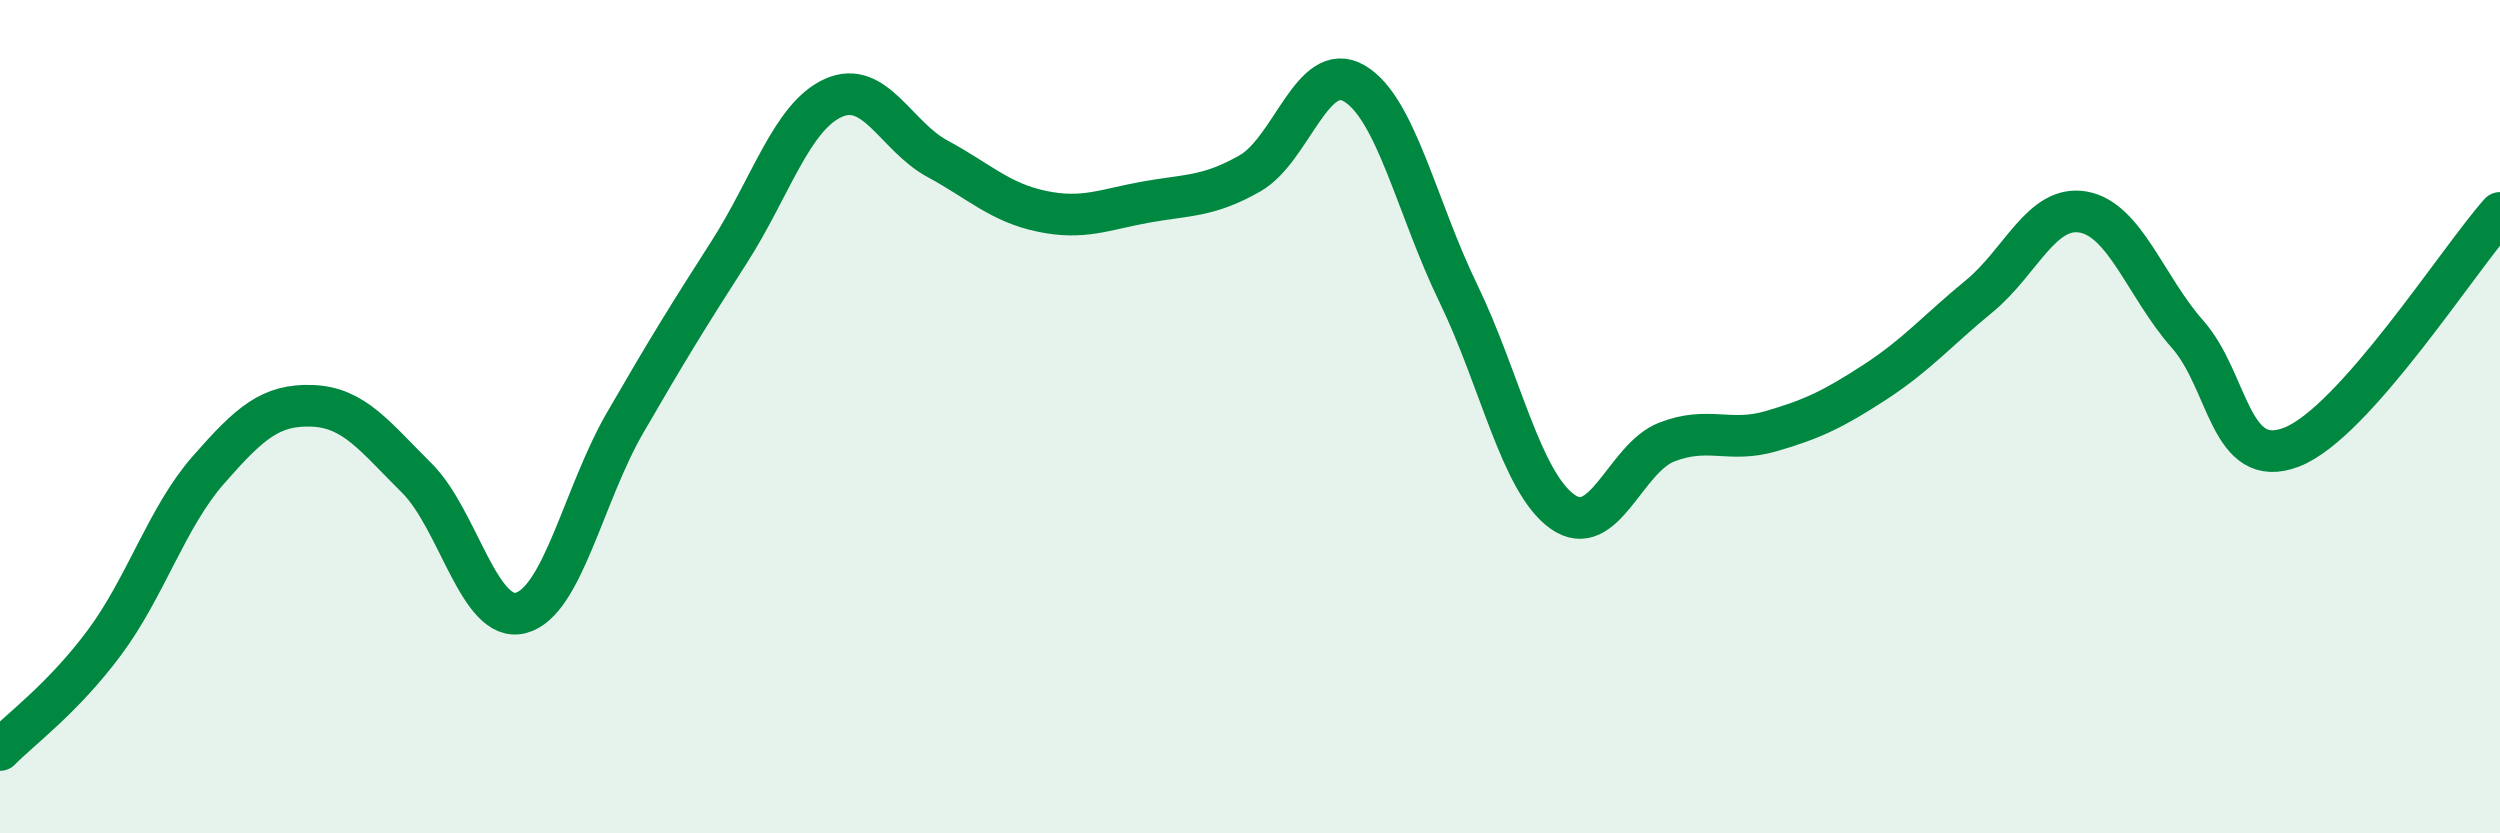 
    <svg width="60" height="20" viewBox="0 0 60 20" xmlns="http://www.w3.org/2000/svg">
      <path
        d="M 0,18 C 0.5,17.49 1.5,16.77 2.5,15.43 C 3.5,14.09 4,12.42 5,11.28 C 6,10.14 6.5,9.7 7.5,9.74 C 8.5,9.78 9,10.48 10,11.47 C 11,12.46 11.5,14.97 12.5,14.71 C 13.5,14.45 14,11.88 15,10.15 C 16,8.42 16.5,7.61 17.5,6.05 C 18.5,4.49 19,2.8 20,2.35 C 21,1.9 21.5,3.27 22.5,3.81 C 23.5,4.35 24,4.86 25,5.07 C 26,5.28 26.5,5.03 27.5,4.85 C 28.5,4.67 29,4.73 30,4.16 C 31,3.59 31.5,1.42 32.5,2 C 33.5,2.58 34,4.98 35,7.04 C 36,9.1 36.5,11.57 37.5,12.28 C 38.5,12.99 39,11 40,10.61 C 41,10.22 41.5,10.64 42.5,10.35 C 43.5,10.06 44,9.82 45,9.17 C 46,8.52 46.5,7.93 47.5,7.11 C 48.5,6.29 49,4.91 50,5.09 C 51,5.27 51.5,6.89 52.5,8.02 C 53.5,9.15 53.5,11.31 55,10.73 C 56.5,10.15 59,6.23 60,5.11L60 20L0 20Z"
        fill="#008740"
        opacity="0.1"
        stroke-linecap="round"
        stroke-linejoin="round"
      />
      <path
        d="M 0,18 C 0.5,17.49 1.5,16.77 2.5,15.43 C 3.5,14.09 4,12.42 5,11.28 C 6,10.14 6.5,9.7 7.5,9.74 C 8.5,9.78 9,10.48 10,11.47 C 11,12.46 11.5,14.97 12.5,14.71 C 13.5,14.45 14,11.88 15,10.15 C 16,8.42 16.5,7.61 17.5,6.05 C 18.5,4.49 19,2.8 20,2.35 C 21,1.9 21.5,3.27 22.5,3.81 C 23.5,4.35 24,4.86 25,5.07 C 26,5.28 26.5,5.03 27.5,4.85 C 28.5,4.67 29,4.73 30,4.16 C 31,3.59 31.5,1.42 32.5,2 C 33.5,2.58 34,4.98 35,7.04 C 36,9.1 36.5,11.57 37.5,12.28 C 38.5,12.99 39,11 40,10.61 C 41,10.22 41.5,10.64 42.5,10.35 C 43.5,10.06 44,9.82 45,9.17 C 46,8.52 46.5,7.93 47.5,7.11 C 48.5,6.29 49,4.91 50,5.09 C 51,5.27 51.5,6.89 52.5,8.02 C 53.5,9.15 53.5,11.31 55,10.73 C 56.5,10.15 59,6.23 60,5.11"
        stroke="#008740"
        stroke-width="1"
        fill="none"
        stroke-linecap="round"
        stroke-linejoin="round"
      />
    </svg>
  